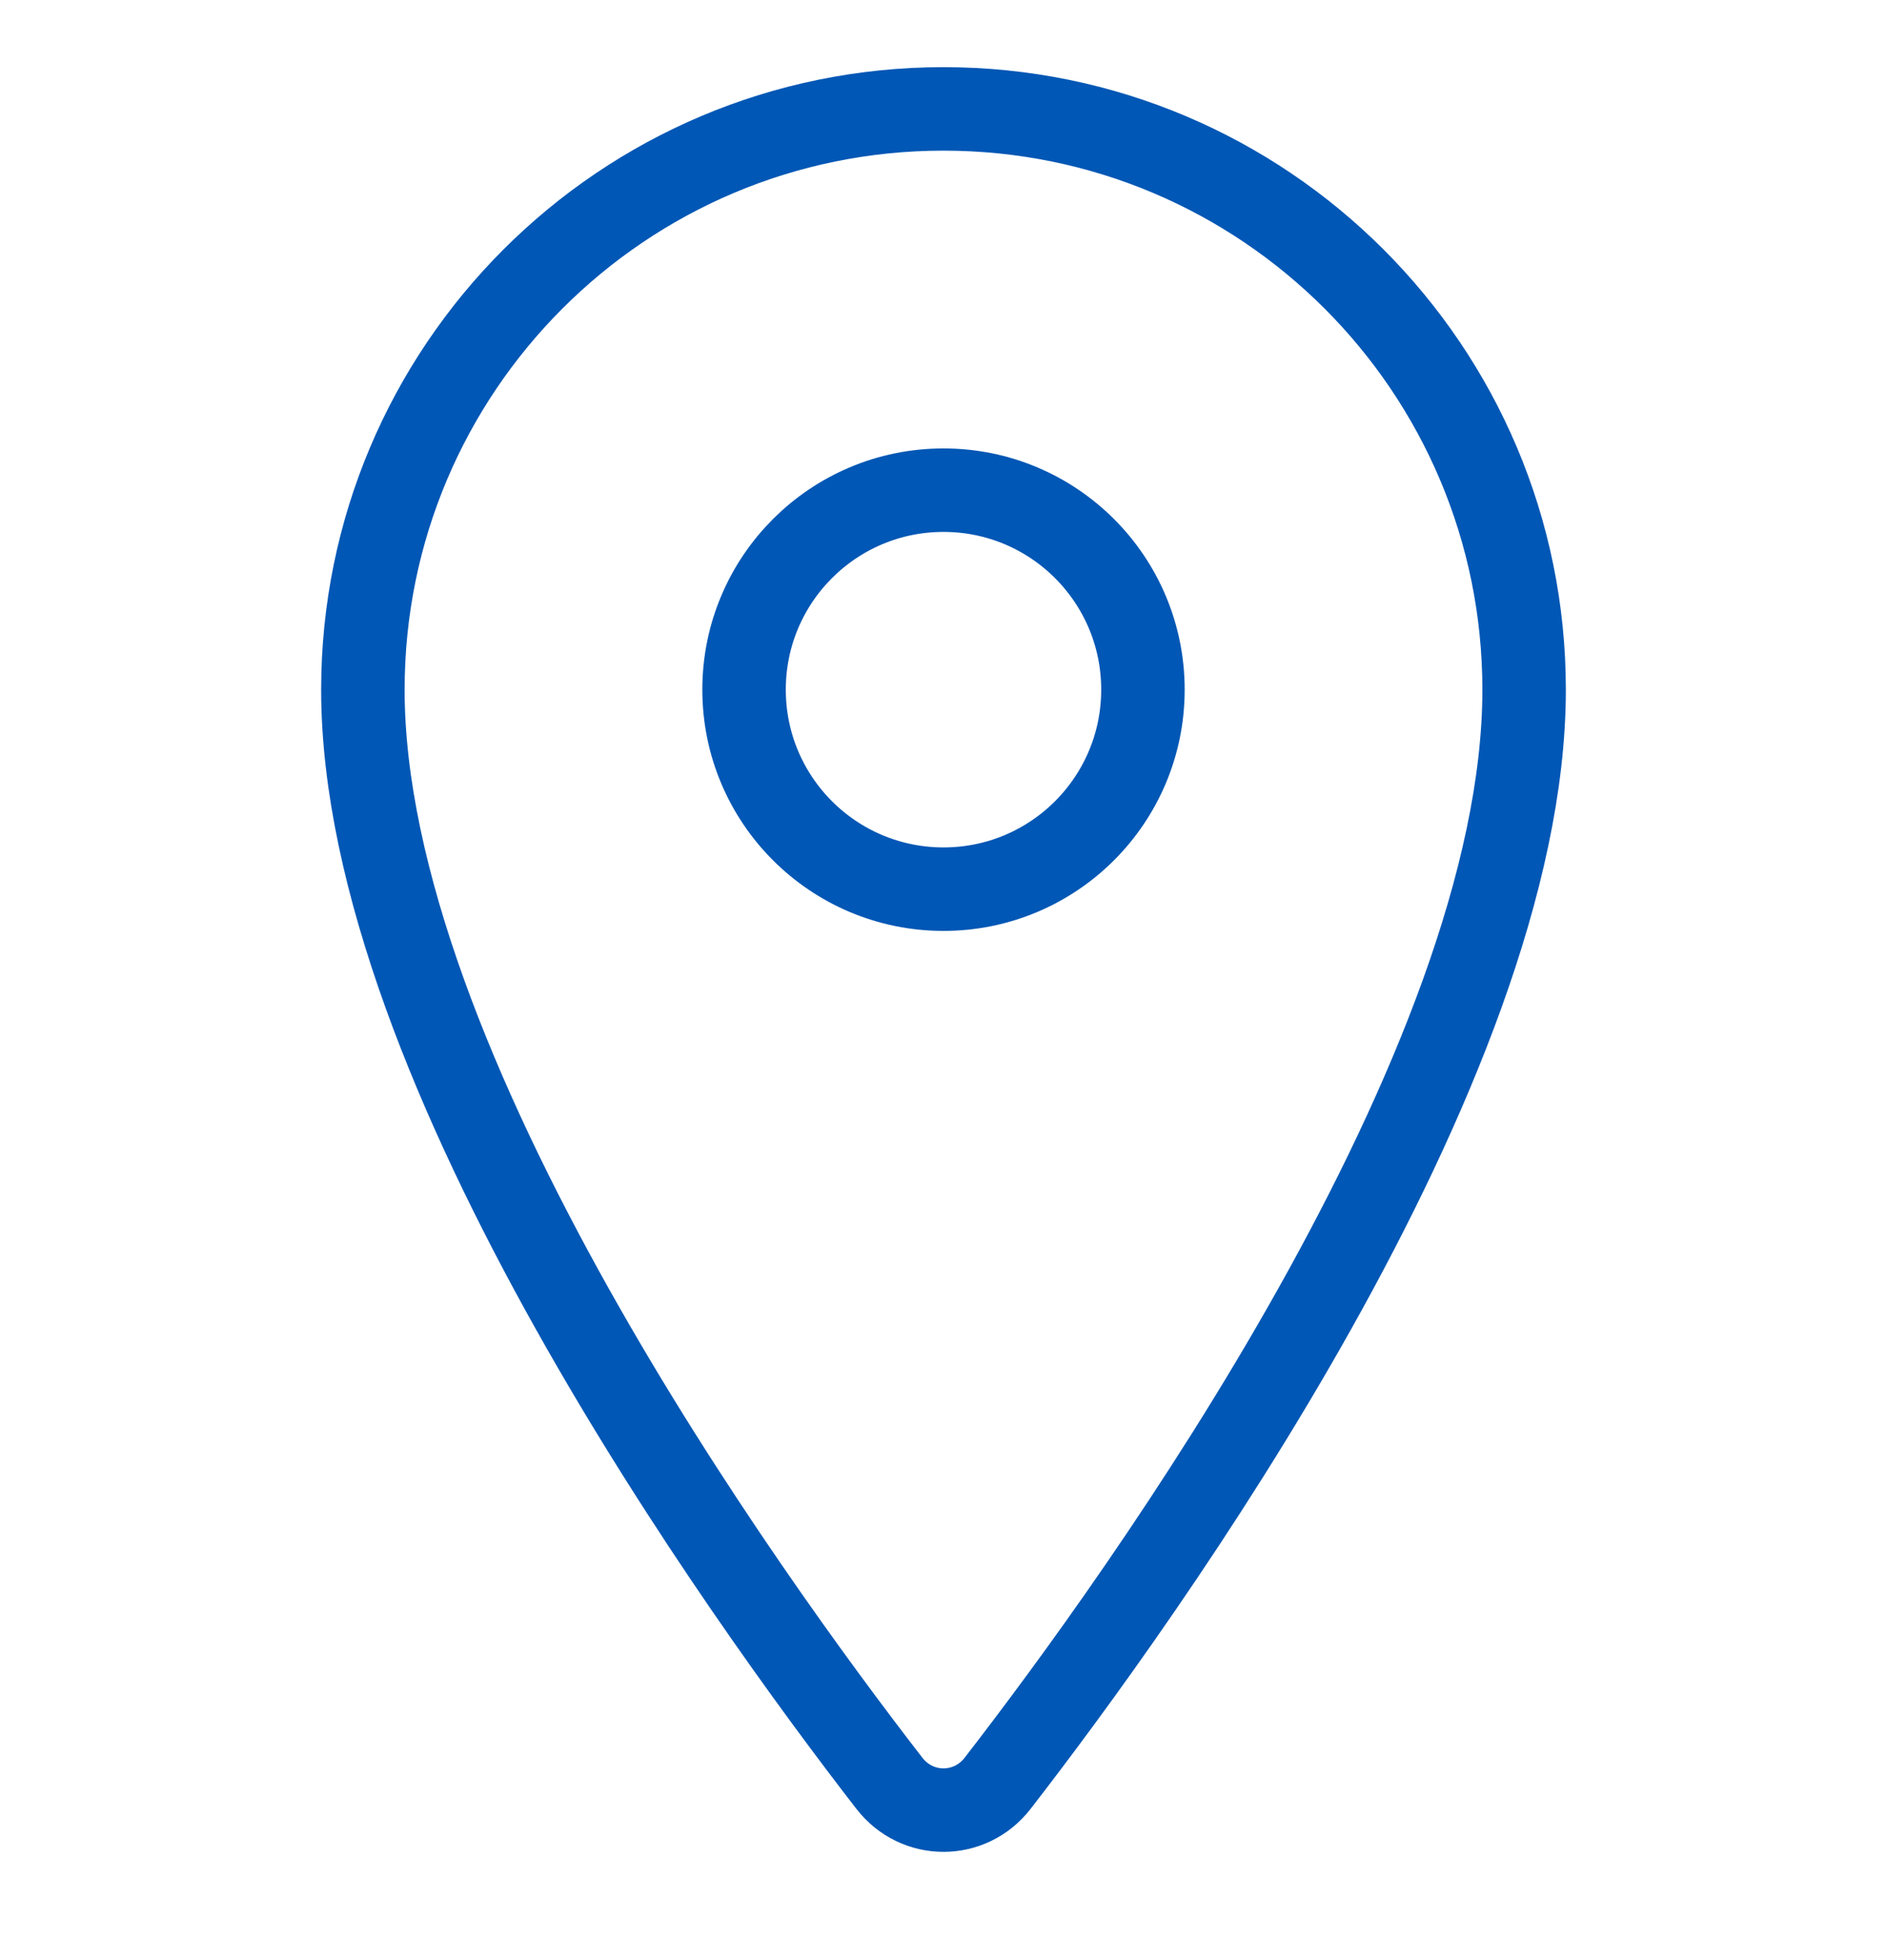 <svg width="26" height="27" viewBox="0 0 26 27" fill="none" xmlns="http://www.w3.org/2000/svg">
<path d="M13 12.248C14.518 12.248 15.748 11.018 15.748 9.5C15.748 7.982 14.518 6.752 13 6.752C11.482 6.752 10.252 7.982 10.252 9.5C10.252 11.018 11.482 12.248 13 12.248Z" stroke="#0157B5" stroke-width="1.15"/>
<path d="M21 9.5C21 14.708 15.732 22 13.746 24.564C13.364 25.057 12.636 25.057 12.254 24.564C10.268 22 5 14.708 5 9.5C5 5.082 8.582 1.5 13 1.5C17.418 1.5 21 5.082 21 9.5Z" stroke="#0157B5" stroke-width="1.15"/>
</svg>
